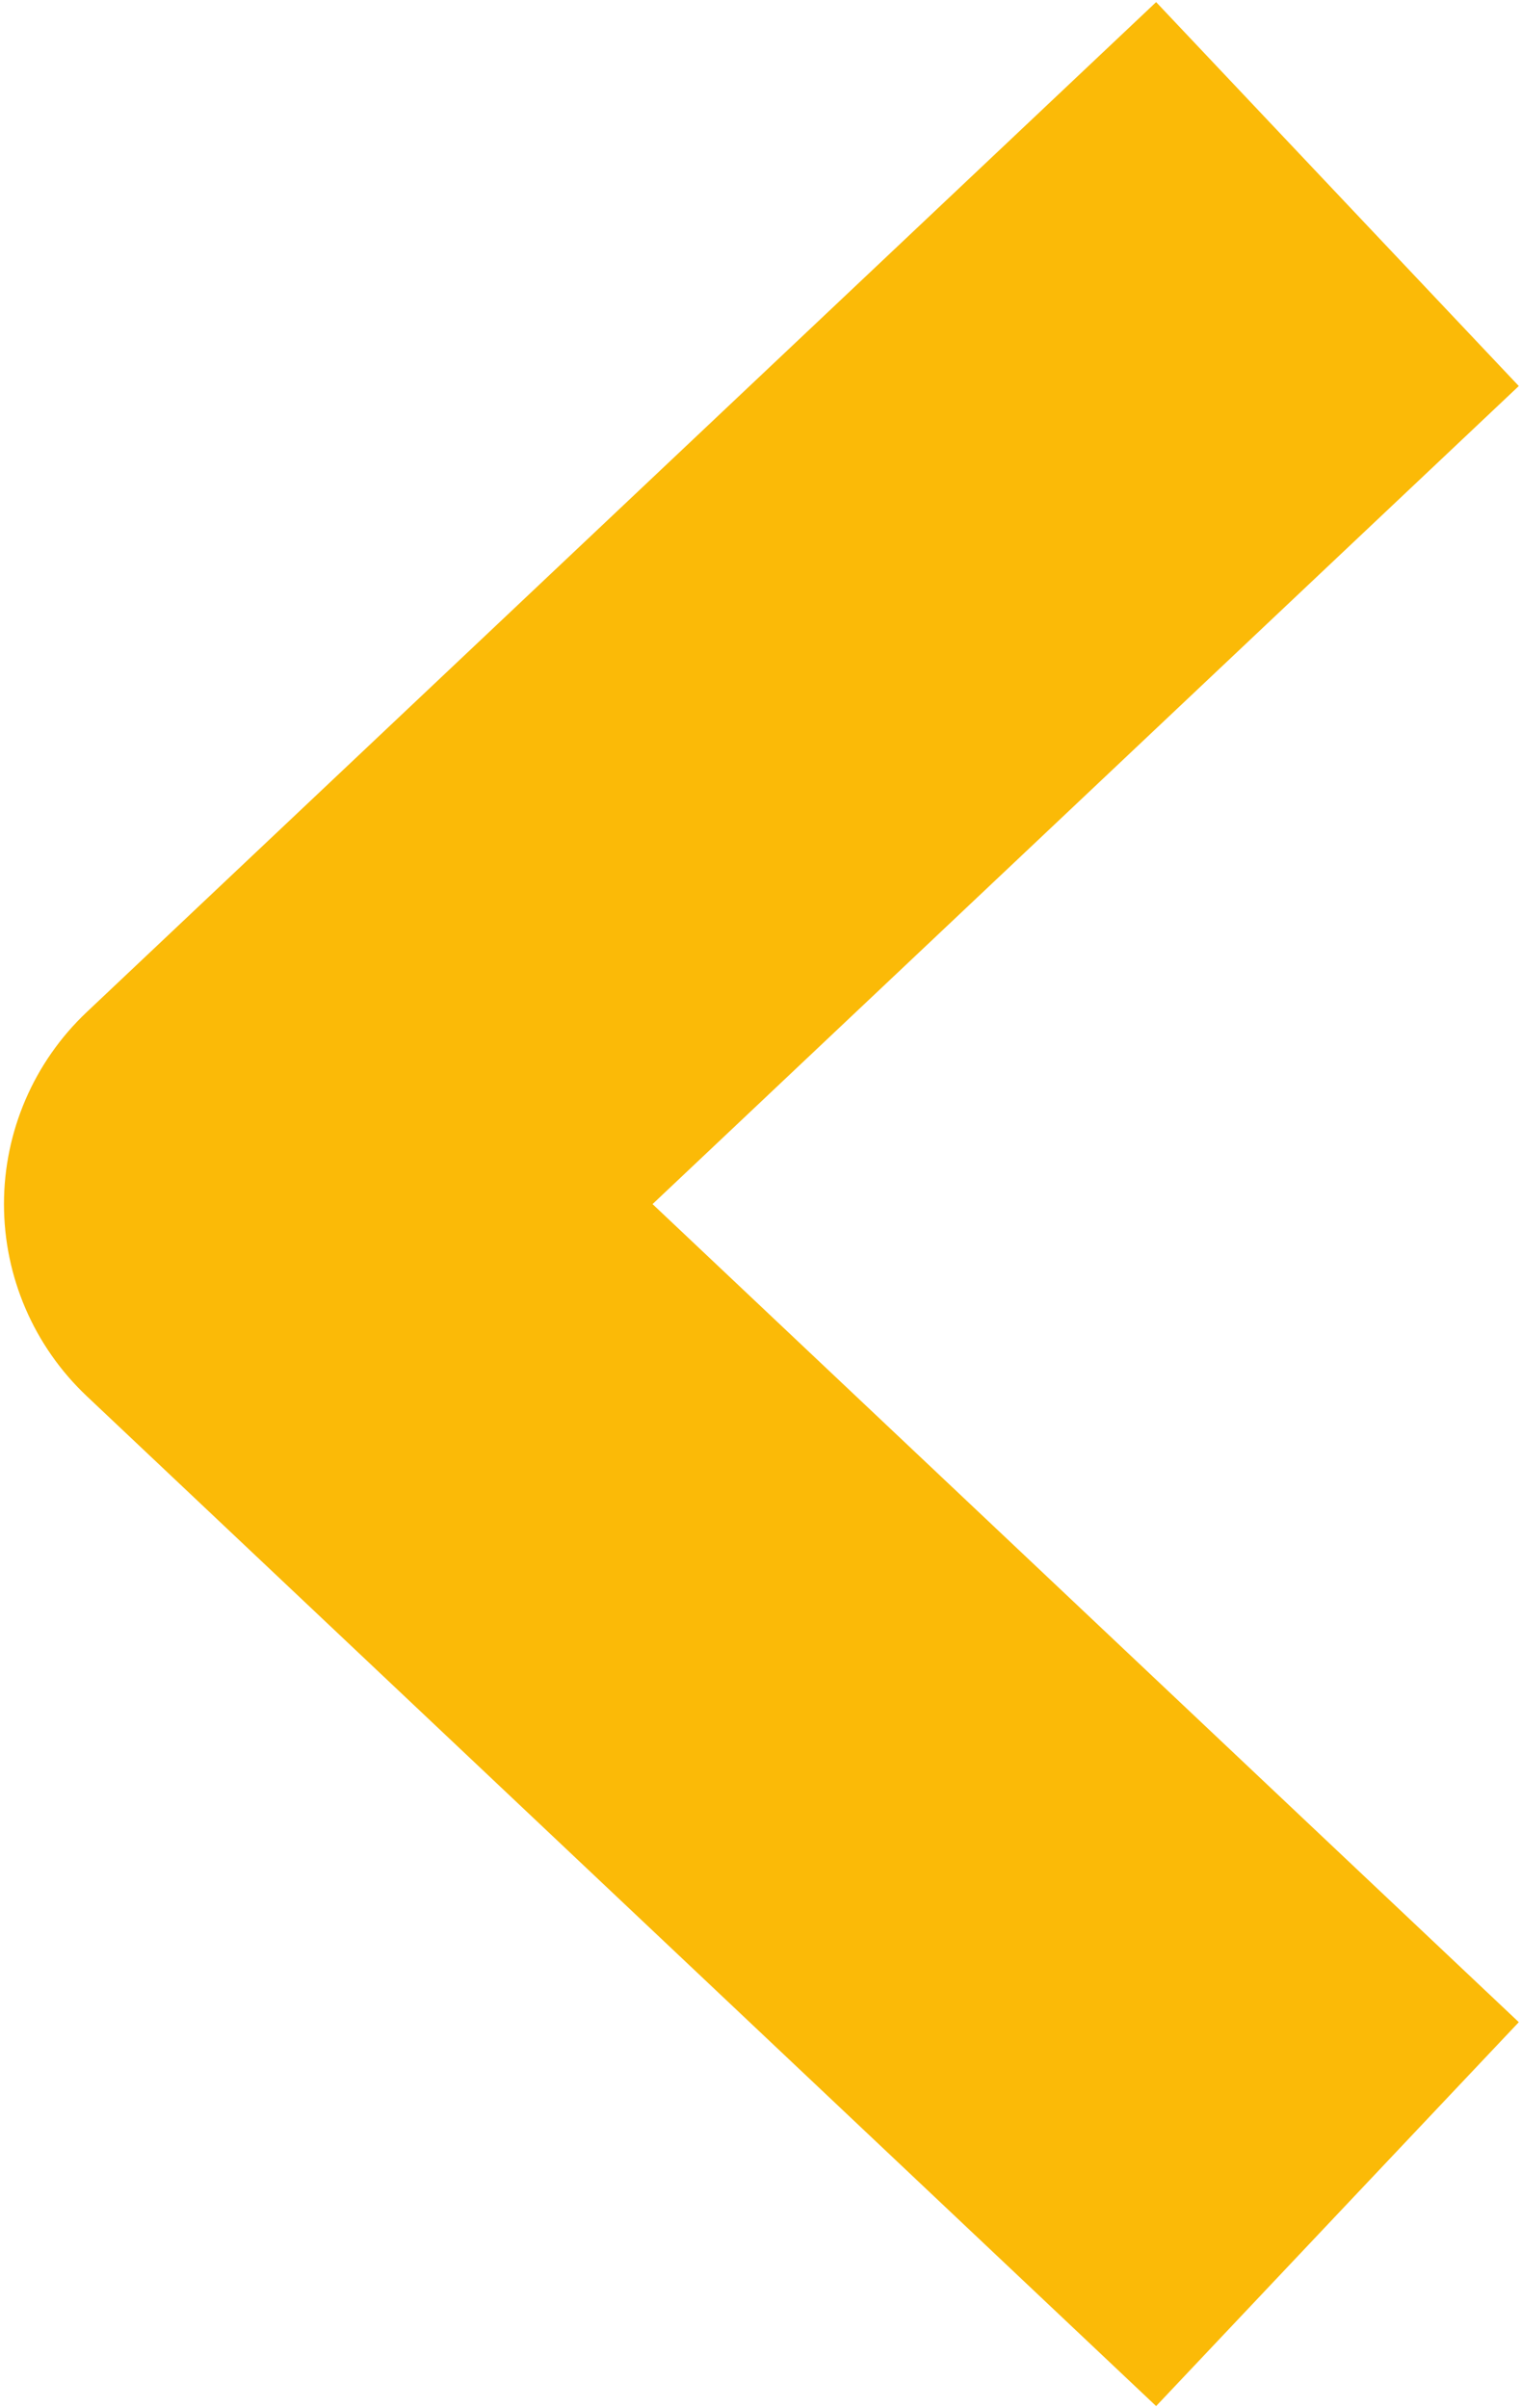 <svg width="36" height="57" viewBox="0 0 36 57" fill="none" xmlns="http://www.w3.org/2000/svg">
  <path d="M35.948 9.137L15.445 28.5L35.948 47.863L27.364 56.95L2.052 33.044C0.802 31.863 0.094 30.219 0.094 28.5C0.094 26.781 0.802 25.137 2.052 23.956L27.364 0.05L35.948 9.137Z" fill="#FBBA07" />
</svg>